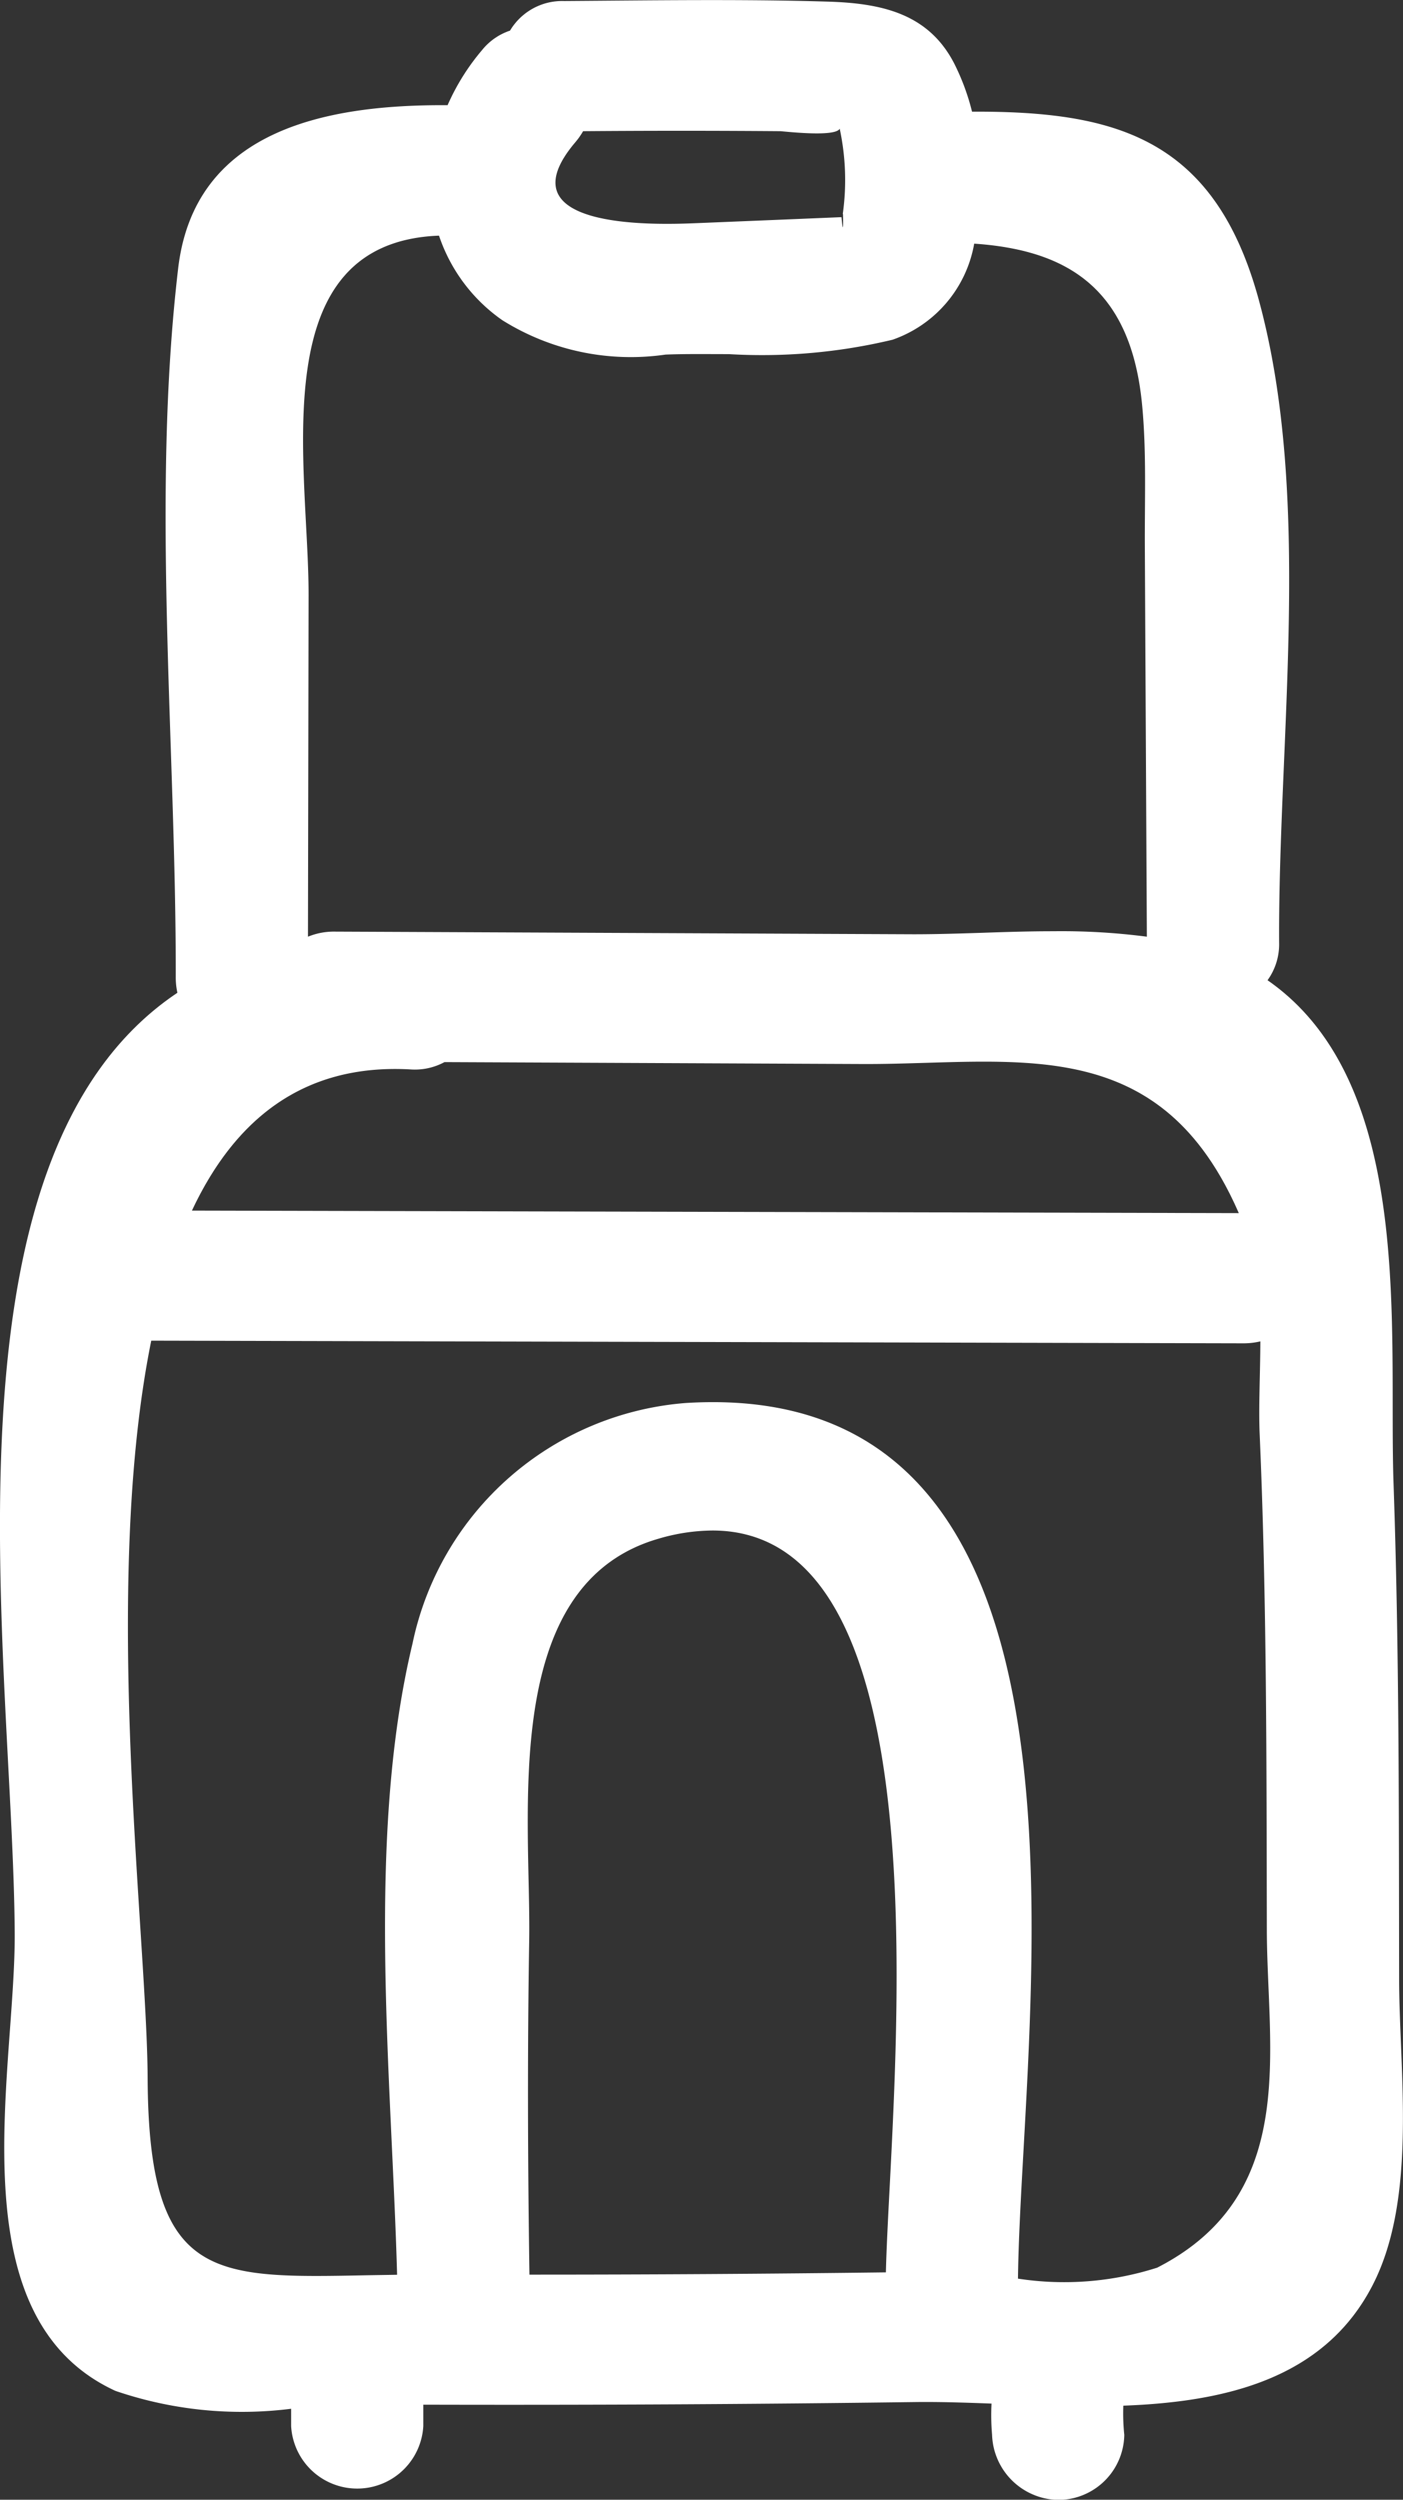 <svg xmlns="http://www.w3.org/2000/svg" width="33.681" height="60" viewBox="0 0 33.681 60">
  <rect x="0" y="0" width="33.681" height="60" fill="#333333" stroke="none"/>
  <path id="icon-highlights-bagage" d="M-1081.5-2582.1a5.4,5.4,0,0,1-.013-.747c-.638-.024-1.25-.044-1.813-.037q-5.914.08-11.828.063v.514a1.589,1.589,0,0,1-3.173,0v-.416a9.39,9.39,0,0,1-4.218-.429c-3.843-1.768-2.4-7.636-2.418-10.975-.032-6.5-2.047-18.6,3.906-22.583a1.7,1.7,0,0,1-.04-.375c.01-5.554-.59-11.5.058-17.012.386-3.287,3.474-3.938,6.468-3.917a5.384,5.384,0,0,1,.826-1.321,1.453,1.453,0,0,1,.673-.469,1.456,1.456,0,0,1,1.3-.71c2.1-.015,4.2-.049,6.3.013,1.283.037,2.429.265,3.059,1.478a5.485,5.485,0,0,1,.432,1.164c3.4-.012,5.815.6,6.882,4.51,1.3,4.759.465,10.545.49,15.431a1.475,1.475,0,0,1-.278.907c3.56,2.472,2.9,8.419,3.025,12.081.137,3.962.128,7.927.134,11.891,0,2.192.445,5.236-.63,7.337-1.152,2.252-3.516,2.814-5.991,2.905a4.959,4.959,0,0,0,.023.7,1.587,1.587,0,0,1-1.587,1.562A1.617,1.617,0,0,1-1081.5-2582.1Zm3.961-4.008c3.424-1.749,2.641-5.206,2.635-8.113-.008-3.967,0-7.937-.172-11.9-.027-.635.013-1.427.017-2.222a1.739,1.739,0,0,1-.418.047l-26.208-.064c-1.2,5.931-.1,14.266-.087,17.706.024,4.865,1.554,4.8,5.31,4.726l.679-.011c-.135-4.838-.75-10.48.369-15.146a7.279,7.279,0,0,1,6.565-5.779c10.619-.654,8.047,14.656,7.971,21.018A7.323,7.323,0,0,0-1077.538-2586.109Zm-11.938-17.507c-3.871,1.086-3.086,6.654-3.135,9.653-.044,2.674-.034,5.347.006,8.02q4.279,0,8.557-.055c.1-4.25,1.637-17.808-4.165-17.806A4.686,4.686,0,0,0-1089.475-2603.616Zm13.9-7.806c-1.651-3.79-4.441-3.7-7.521-3.607-.509.015-1.026.031-1.547.028l-10-.046a1.5,1.5,0,0,1-.831.175c-2.58-.139-4.216,1.224-5.232,3.389Zm-2.207-6.634q-.024-4.652-.048-9.3c-.008-1.153.044-2.333-.068-3.484-.274-2.814-1.829-3.7-4.029-3.852a2.987,2.987,0,0,1-1.959,2.306,13.473,13.473,0,0,1-3.929.346c-.524,0-1.037-.008-1.521.011a5.811,5.811,0,0,1-3.92-.826,4.041,4.041,0,0,1-1.519-2.029c-4.258.164-3.125,5.526-3.131,8.635q-.007,4.1-.015,8.192a1.641,1.641,0,0,1,.649-.122l13.891.064c.521,0,1.082-.017,1.664-.036.55-.019,1.119-.037,1.692-.037A15.876,15.876,0,0,1-1077.783-2618.056Zm-7.3-17.349a5.868,5.868,0,0,0-.074-2.047c-.1.213-1.35.062-1.43.061q-2.365-.02-4.73,0a1.776,1.776,0,0,1-.188.267c-1.759,2.077,1.855,1.984,2.868,1.942l2.114-.087,1.409-.059Q-1085.067-2634.809-1085.078-2635.4Z" transform="translate(1105.316 2640.539)" fill="#fff"/>
</svg>
